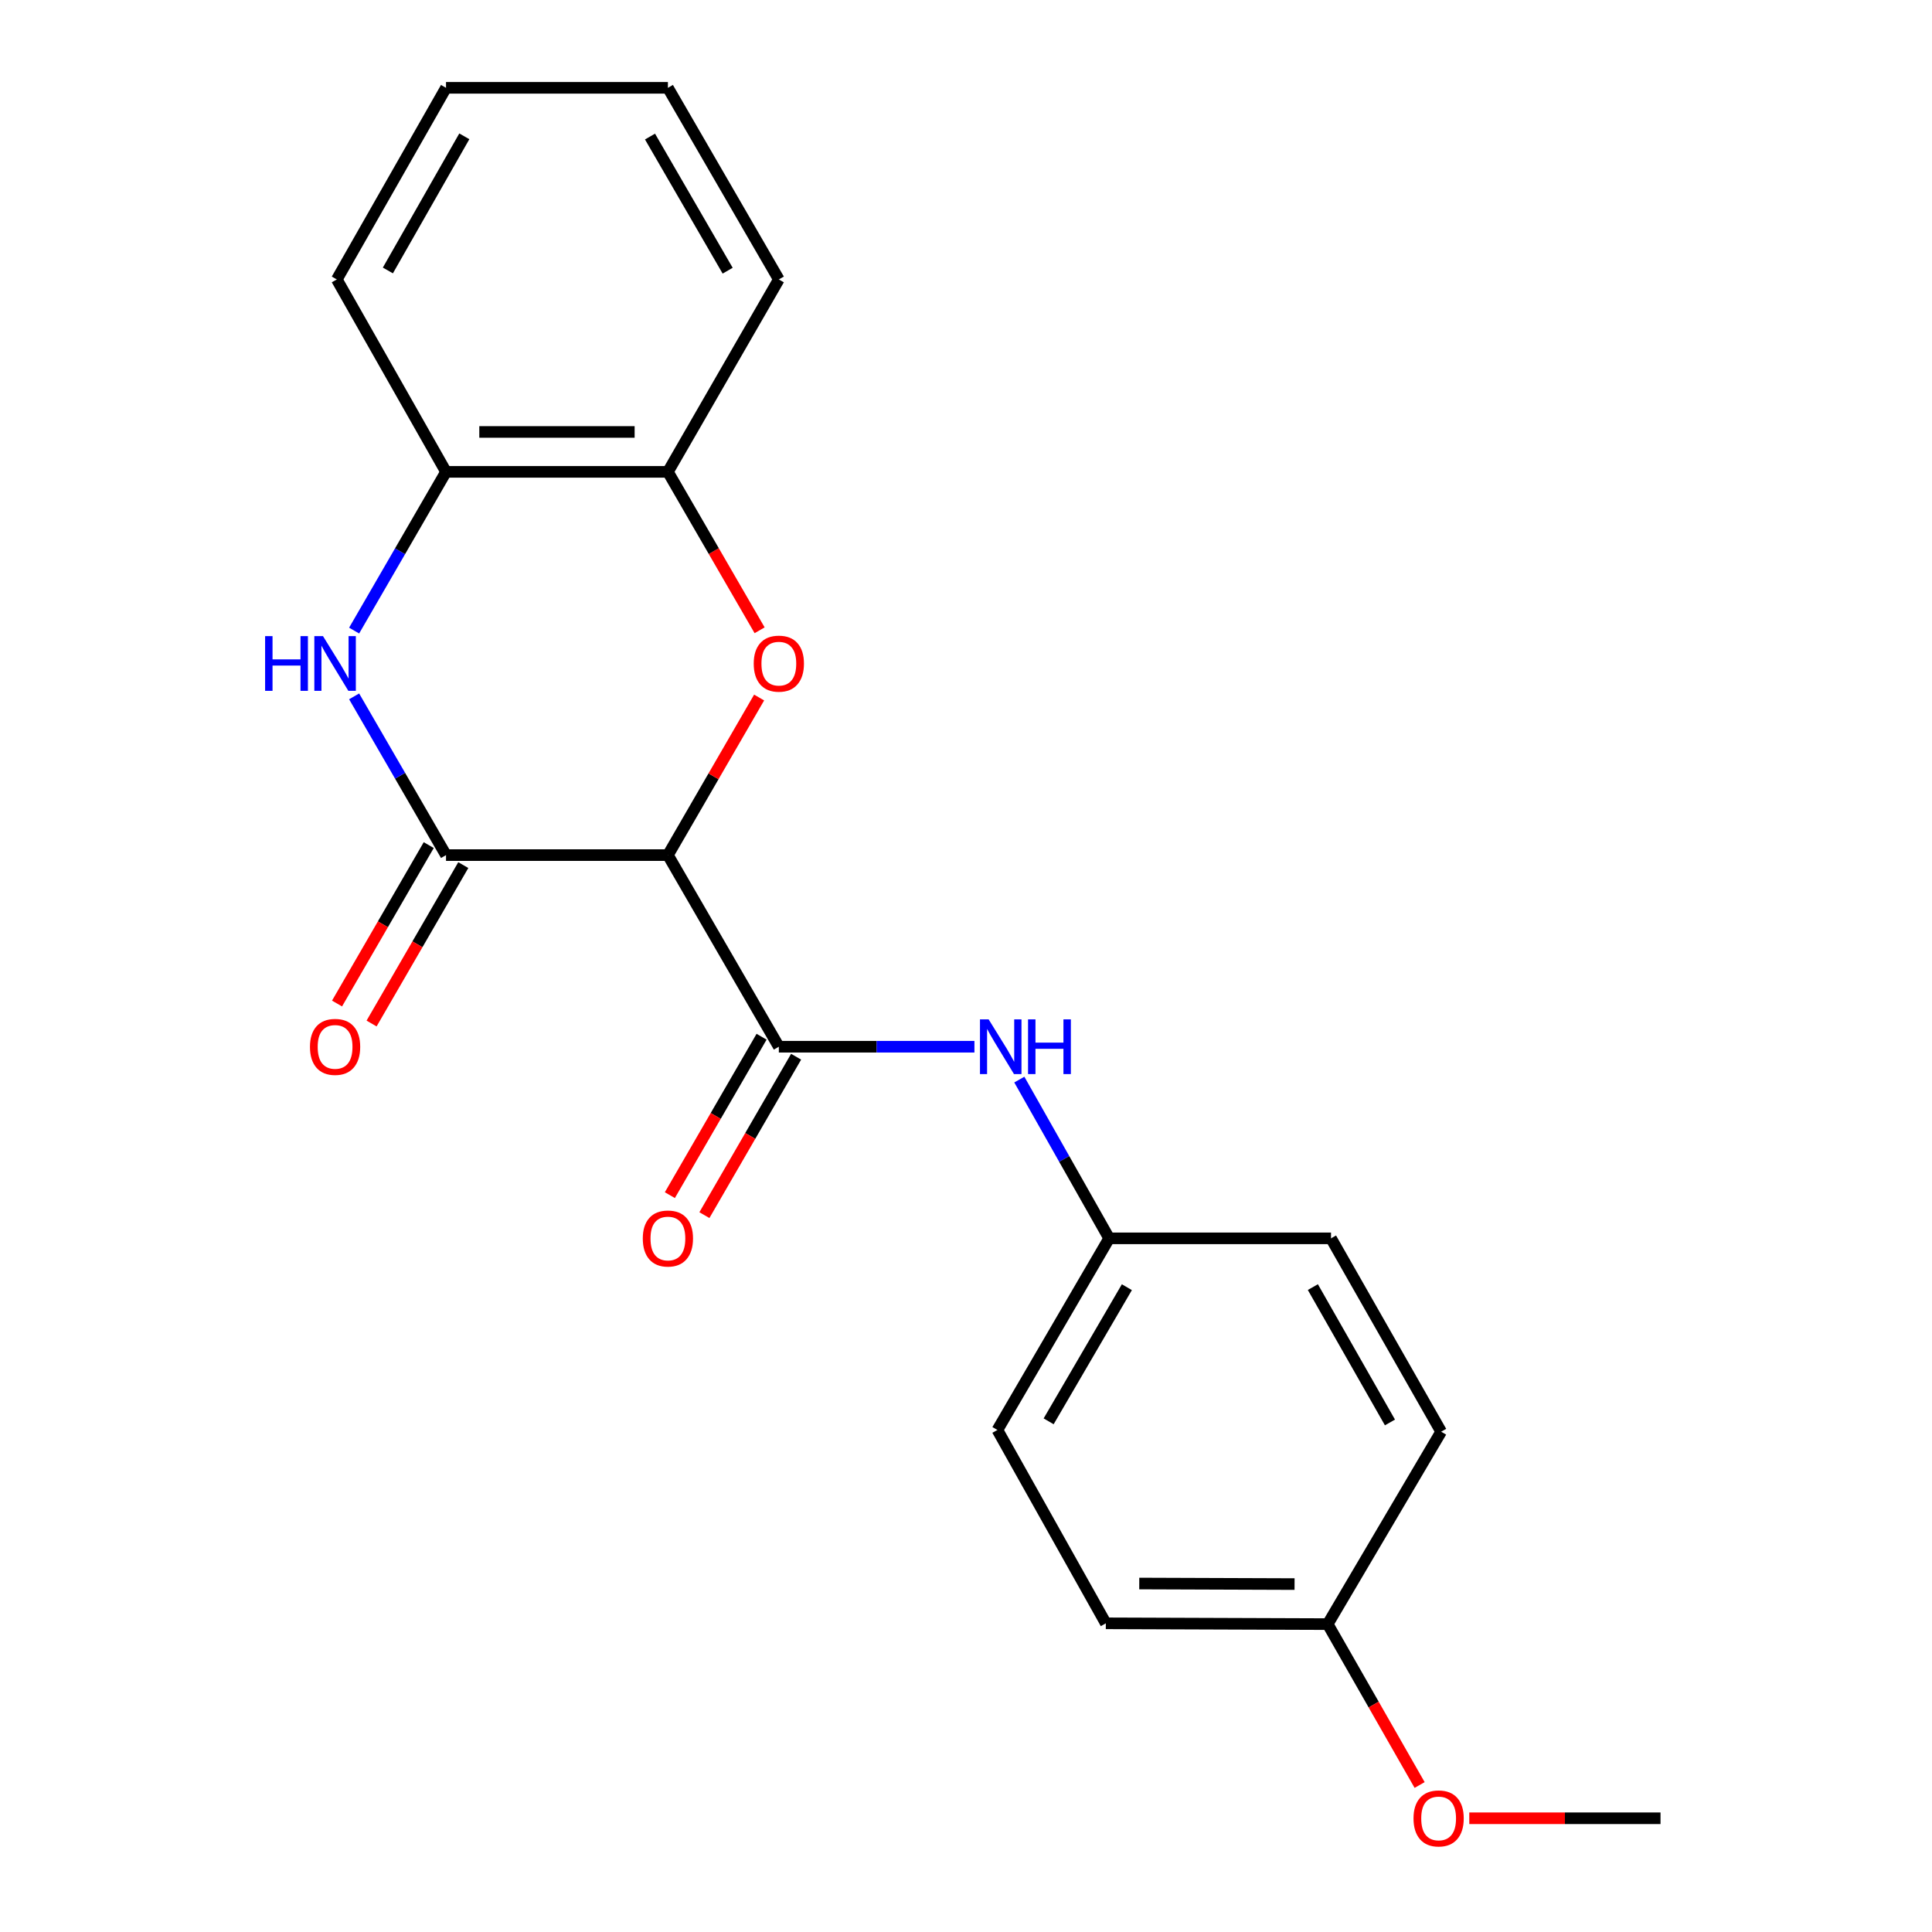 <?xml version='1.0' encoding='iso-8859-1'?>
<svg version='1.1' baseProfile='full'
              xmlns='http://www.w3.org/2000/svg'
                      xmlns:rdkit='http://www.rdkit.org/xml'
                      xmlns:xlink='http://www.w3.org/1999/xlink'
                  xml:space='preserve'
width='1000px' height='1000px' viewBox='0 0 1000 1000'>
<!-- END OF HEADER -->
<rect style='opacity:1.0;fill:#FFFFFF;stroke:none' width='1000' height='1000' x='0' y='0'> </rect>
<path class='bond-0' d='M 345.708,442.599 L 230.859,442.599' style='fill:none;fill-rule:evenodd;stroke:#000000;stroke-width:6px;stroke-linecap:butt;stroke-linejoin:miter;stroke-opacity:1' />
<path class='bond-1' d='M 345.708,442.599 L 369.315,401.82' style='fill:none;fill-rule:evenodd;stroke:#000000;stroke-width:6px;stroke-linecap:butt;stroke-linejoin:miter;stroke-opacity:1' />
<path class='bond-1' d='M 369.315,401.82 L 392.923,361.041' style='fill:none;fill-rule:evenodd;stroke:#FF0000;stroke-width:6px;stroke-linecap:butt;stroke-linejoin:miter;stroke-opacity:1' />
<path class='bond-3' d='M 345.708,442.599 L 403.126,541.782' style='fill:none;fill-rule:evenodd;stroke:#000000;stroke-width:6px;stroke-linecap:butt;stroke-linejoin:miter;stroke-opacity:1' />
<path class='bond-2' d='M 230.859,442.599 L 207.078,401.52' style='fill:none;fill-rule:evenodd;stroke:#000000;stroke-width:6px;stroke-linecap:butt;stroke-linejoin:miter;stroke-opacity:1' />
<path class='bond-2' d='M 207.078,401.52 L 183.296,360.441' style='fill:none;fill-rule:evenodd;stroke:#0000FF;stroke-width:6px;stroke-linecap:butt;stroke-linejoin:miter;stroke-opacity:1' />
<path class='bond-7' d='M 221.92,437.424 L 198.185,478.423' style='fill:none;fill-rule:evenodd;stroke:#000000;stroke-width:6px;stroke-linecap:butt;stroke-linejoin:miter;stroke-opacity:1' />
<path class='bond-7' d='M 198.185,478.423 L 174.45,519.422' style='fill:none;fill-rule:evenodd;stroke:#FF0000;stroke-width:6px;stroke-linecap:butt;stroke-linejoin:miter;stroke-opacity:1' />
<path class='bond-7' d='M 239.798,447.774 L 216.063,488.773' style='fill:none;fill-rule:evenodd;stroke:#000000;stroke-width:6px;stroke-linecap:butt;stroke-linejoin:miter;stroke-opacity:1' />
<path class='bond-7' d='M 216.063,488.773 L 192.328,529.772' style='fill:none;fill-rule:evenodd;stroke:#FF0000;stroke-width:6px;stroke-linecap:butt;stroke-linejoin:miter;stroke-opacity:1' />
<path class='bond-4' d='M 393.178,326.231 L 369.443,285.232' style='fill:none;fill-rule:evenodd;stroke:#FF0000;stroke-width:6px;stroke-linecap:butt;stroke-linejoin:miter;stroke-opacity:1' />
<path class='bond-4' d='M 369.443,285.232 L 345.708,244.233' style='fill:none;fill-rule:evenodd;stroke:#000000;stroke-width:6px;stroke-linecap:butt;stroke-linejoin:miter;stroke-opacity:1' />
<path class='bond-21' d='M 183.296,326.391 L 207.078,285.312' style='fill:none;fill-rule:evenodd;stroke:#0000FF;stroke-width:6px;stroke-linecap:butt;stroke-linejoin:miter;stroke-opacity:1' />
<path class='bond-21' d='M 207.078,285.312 L 230.859,244.233' style='fill:none;fill-rule:evenodd;stroke:#000000;stroke-width:6px;stroke-linecap:butt;stroke-linejoin:miter;stroke-opacity:1' />
<path class='bond-6' d='M 403.126,541.782 L 453.745,541.782' style='fill:none;fill-rule:evenodd;stroke:#000000;stroke-width:6px;stroke-linecap:butt;stroke-linejoin:miter;stroke-opacity:1' />
<path class='bond-6' d='M 453.745,541.782 L 504.364,541.782' style='fill:none;fill-rule:evenodd;stroke:#0000FF;stroke-width:6px;stroke-linecap:butt;stroke-linejoin:miter;stroke-opacity:1' />
<path class='bond-8' d='M 394.187,536.607 L 370.452,577.606' style='fill:none;fill-rule:evenodd;stroke:#000000;stroke-width:6px;stroke-linecap:butt;stroke-linejoin:miter;stroke-opacity:1' />
<path class='bond-8' d='M 370.452,577.606 L 346.717,618.605' style='fill:none;fill-rule:evenodd;stroke:#FF0000;stroke-width:6px;stroke-linecap:butt;stroke-linejoin:miter;stroke-opacity:1' />
<path class='bond-8' d='M 412.066,546.957 L 388.331,587.956' style='fill:none;fill-rule:evenodd;stroke:#000000;stroke-width:6px;stroke-linecap:butt;stroke-linejoin:miter;stroke-opacity:1' />
<path class='bond-8' d='M 388.331,587.956 L 364.596,628.955' style='fill:none;fill-rule:evenodd;stroke:#FF0000;stroke-width:6px;stroke-linecap:butt;stroke-linejoin:miter;stroke-opacity:1' />
<path class='bond-5' d='M 345.708,244.233 L 230.859,244.233' style='fill:none;fill-rule:evenodd;stroke:#000000;stroke-width:6px;stroke-linecap:butt;stroke-linejoin:miter;stroke-opacity:1' />
<path class='bond-5' d='M 328.48,223.575 L 248.086,223.575' style='fill:none;fill-rule:evenodd;stroke:#000000;stroke-width:6px;stroke-linecap:butt;stroke-linejoin:miter;stroke-opacity:1' />
<path class='bond-16' d='M 345.708,244.233 L 403.126,144.637' style='fill:none;fill-rule:evenodd;stroke:#000000;stroke-width:6px;stroke-linecap:butt;stroke-linejoin:miter;stroke-opacity:1' />
<path class='bond-17' d='M 230.859,244.233 L 174.335,144.637' style='fill:none;fill-rule:evenodd;stroke:#000000;stroke-width:6px;stroke-linecap:butt;stroke-linejoin:miter;stroke-opacity:1' />
<path class='bond-9' d='M 527.599,558.791 L 550.848,599.878' style='fill:none;fill-rule:evenodd;stroke:#0000FF;stroke-width:6px;stroke-linecap:butt;stroke-linejoin:miter;stroke-opacity:1' />
<path class='bond-9' d='M 550.848,599.878 L 574.097,640.965' style='fill:none;fill-rule:evenodd;stroke:#000000;stroke-width:6px;stroke-linecap:butt;stroke-linejoin:miter;stroke-opacity:1' />
<path class='bond-11' d='M 574.097,640.965 L 688.934,640.965' style='fill:none;fill-rule:evenodd;stroke:#000000;stroke-width:6px;stroke-linecap:butt;stroke-linejoin:miter;stroke-opacity:1' />
<path class='bond-12' d='M 574.097,640.965 L 516.254,740.148' style='fill:none;fill-rule:evenodd;stroke:#000000;stroke-width:6px;stroke-linecap:butt;stroke-linejoin:miter;stroke-opacity:1' />
<path class='bond-12' d='M 583.266,666.25 L 542.775,735.678' style='fill:none;fill-rule:evenodd;stroke:#000000;stroke-width:6px;stroke-linecap:butt;stroke-linejoin:miter;stroke-opacity:1' />
<path class='bond-10' d='M 687.213,840.639 L 572.375,840.226' style='fill:none;fill-rule:evenodd;stroke:#000000;stroke-width:6px;stroke-linecap:butt;stroke-linejoin:miter;stroke-opacity:1' />
<path class='bond-10' d='M 670.061,819.919 L 589.675,819.63' style='fill:none;fill-rule:evenodd;stroke:#000000;stroke-width:6px;stroke-linecap:butt;stroke-linejoin:miter;stroke-opacity:1' />
<path class='bond-15' d='M 687.213,840.639 L 711.004,882.278' style='fill:none;fill-rule:evenodd;stroke:#000000;stroke-width:6px;stroke-linecap:butt;stroke-linejoin:miter;stroke-opacity:1' />
<path class='bond-15' d='M 711.004,882.278 L 734.796,923.917' style='fill:none;fill-rule:evenodd;stroke:#FF0000;stroke-width:6px;stroke-linecap:butt;stroke-linejoin:miter;stroke-opacity:1' />
<path class='bond-22' d='M 687.213,840.639 L 745.94,741.043' style='fill:none;fill-rule:evenodd;stroke:#000000;stroke-width:6px;stroke-linecap:butt;stroke-linejoin:miter;stroke-opacity:1' />
<path class='bond-14' d='M 688.934,640.965 L 745.94,741.043' style='fill:none;fill-rule:evenodd;stroke:#000000;stroke-width:6px;stroke-linecap:butt;stroke-linejoin:miter;stroke-opacity:1' />
<path class='bond-14' d='M 679.534,666.201 L 719.438,736.256' style='fill:none;fill-rule:evenodd;stroke:#000000;stroke-width:6px;stroke-linecap:butt;stroke-linejoin:miter;stroke-opacity:1' />
<path class='bond-13' d='M 516.254,740.148 L 572.375,840.226' style='fill:none;fill-rule:evenodd;stroke:#000000;stroke-width:6px;stroke-linecap:butt;stroke-linejoin:miter;stroke-opacity:1' />
<path class='bond-18' d='M 760.502,941.13 L 809.991,941.13' style='fill:none;fill-rule:evenodd;stroke:#FF0000;stroke-width:6px;stroke-linecap:butt;stroke-linejoin:miter;stroke-opacity:1' />
<path class='bond-18' d='M 809.991,941.13 L 859.48,941.13' style='fill:none;fill-rule:evenodd;stroke:#000000;stroke-width:6px;stroke-linecap:butt;stroke-linejoin:miter;stroke-opacity:1' />
<path class='bond-20' d='M 403.126,144.637 L 345.708,45.455' style='fill:none;fill-rule:evenodd;stroke:#000000;stroke-width:6px;stroke-linecap:butt;stroke-linejoin:miter;stroke-opacity:1' />
<path class='bond-20' d='M 376.635,140.11 L 336.442,70.682' style='fill:none;fill-rule:evenodd;stroke:#000000;stroke-width:6px;stroke-linecap:butt;stroke-linejoin:miter;stroke-opacity:1' />
<path class='bond-23' d='M 174.335,144.637 L 230.859,45.455' style='fill:none;fill-rule:evenodd;stroke:#000000;stroke-width:6px;stroke-linecap:butt;stroke-linejoin:miter;stroke-opacity:1' />
<path class='bond-23' d='M 200.762,139.989 L 240.329,70.561' style='fill:none;fill-rule:evenodd;stroke:#000000;stroke-width:6px;stroke-linecap:butt;stroke-linejoin:miter;stroke-opacity:1' />
<path class='bond-19' d='M 230.859,45.455 L 345.708,45.455' style='fill:none;fill-rule:evenodd;stroke:#000000;stroke-width:6px;stroke-linecap:butt;stroke-linejoin:miter;stroke-opacity:1' />
<path  class='atom-2' d='M 390.126 343.496
Q 390.126 336.696, 393.486 332.896
Q 396.846 329.096, 403.126 329.096
Q 409.406 329.096, 412.766 332.896
Q 416.126 336.696, 416.126 343.496
Q 416.126 350.376, 412.726 354.296
Q 409.326 358.176, 403.126 358.176
Q 396.886 358.176, 393.486 354.296
Q 390.126 350.416, 390.126 343.496
M 403.126 354.976
Q 407.446 354.976, 409.766 352.096
Q 412.126 349.176, 412.126 343.496
Q 412.126 337.936, 409.766 335.136
Q 407.446 332.296, 403.126 332.296
Q 398.806 332.296, 396.446 335.096
Q 394.126 337.896, 394.126 343.496
Q 394.126 349.216, 396.446 352.096
Q 398.806 354.976, 403.126 354.976
' fill='#FF0000'/>
<path  class='atom-3' d='M 137.22 329.256
L 141.06 329.256
L 141.06 341.296
L 155.54 341.296
L 155.54 329.256
L 159.38 329.256
L 159.38 357.576
L 155.54 357.576
L 155.54 344.496
L 141.06 344.496
L 141.06 357.576
L 137.22 357.576
L 137.22 329.256
' fill='#0000FF'/>
<path  class='atom-3' d='M 167.18 329.256
L 176.46 344.256
Q 177.38 345.736, 178.86 348.416
Q 180.34 351.096, 180.42 351.256
L 180.42 329.256
L 184.18 329.256
L 184.18 357.576
L 180.3 357.576
L 170.34 341.176
Q 169.18 339.256, 167.94 337.056
Q 166.74 334.856, 166.38 334.176
L 166.38 357.576
L 162.7 357.576
L 162.7 329.256
L 167.18 329.256
' fill='#0000FF'/>
<path  class='atom-7' d='M 511.715 527.622
L 520.995 542.622
Q 521.915 544.102, 523.395 546.782
Q 524.875 549.462, 524.955 549.622
L 524.955 527.622
L 528.715 527.622
L 528.715 555.942
L 524.835 555.942
L 514.875 539.542
Q 513.715 537.622, 512.475 535.422
Q 511.275 533.222, 510.915 532.542
L 510.915 555.942
L 507.235 555.942
L 507.235 527.622
L 511.715 527.622
' fill='#0000FF'/>
<path  class='atom-7' d='M 532.115 527.622
L 535.955 527.622
L 535.955 539.662
L 550.435 539.662
L 550.435 527.622
L 554.275 527.622
L 554.275 555.942
L 550.435 555.942
L 550.435 542.862
L 535.955 542.862
L 535.955 555.942
L 532.115 555.942
L 532.115 527.622
' fill='#0000FF'/>
<path  class='atom-8' d='M 160.44 541.862
Q 160.44 535.062, 163.8 531.262
Q 167.16 527.462, 173.44 527.462
Q 179.72 527.462, 183.08 531.262
Q 186.44 535.062, 186.44 541.862
Q 186.44 548.742, 183.04 552.662
Q 179.64 556.542, 173.44 556.542
Q 167.2 556.542, 163.8 552.662
Q 160.44 548.782, 160.44 541.862
M 173.44 553.342
Q 177.76 553.342, 180.08 550.462
Q 182.44 547.542, 182.44 541.862
Q 182.44 536.302, 180.08 533.502
Q 177.76 530.662, 173.44 530.662
Q 169.12 530.662, 166.76 533.462
Q 164.44 536.262, 164.44 541.862
Q 164.44 547.582, 166.76 550.462
Q 169.12 553.342, 173.44 553.342
' fill='#FF0000'/>
<path  class='atom-9' d='M 332.708 641.045
Q 332.708 634.245, 336.068 630.445
Q 339.428 626.645, 345.708 626.645
Q 351.988 626.645, 355.348 630.445
Q 358.708 634.245, 358.708 641.045
Q 358.708 647.925, 355.308 651.845
Q 351.908 655.725, 345.708 655.725
Q 339.468 655.725, 336.068 651.845
Q 332.708 647.965, 332.708 641.045
M 345.708 652.525
Q 350.028 652.525, 352.348 649.645
Q 354.708 646.725, 354.708 641.045
Q 354.708 635.485, 352.348 632.685
Q 350.028 629.845, 345.708 629.845
Q 341.388 629.845, 339.028 632.645
Q 336.708 635.445, 336.708 641.045
Q 336.708 646.765, 339.028 649.645
Q 341.388 652.525, 345.708 652.525
' fill='#FF0000'/>
<path  class='atom-16' d='M 731.631 941.21
Q 731.631 934.41, 734.991 930.61
Q 738.351 926.81, 744.631 926.81
Q 750.911 926.81, 754.271 930.61
Q 757.631 934.41, 757.631 941.21
Q 757.631 948.09, 754.231 952.01
Q 750.831 955.89, 744.631 955.89
Q 738.391 955.89, 734.991 952.01
Q 731.631 948.13, 731.631 941.21
M 744.631 952.69
Q 748.951 952.69, 751.271 949.81
Q 753.631 946.89, 753.631 941.21
Q 753.631 935.65, 751.271 932.85
Q 748.951 930.01, 744.631 930.01
Q 740.311 930.01, 737.951 932.81
Q 735.631 935.61, 735.631 941.21
Q 735.631 946.93, 737.951 949.81
Q 740.311 952.69, 744.631 952.69
' fill='#FF0000'/>
</svg>
